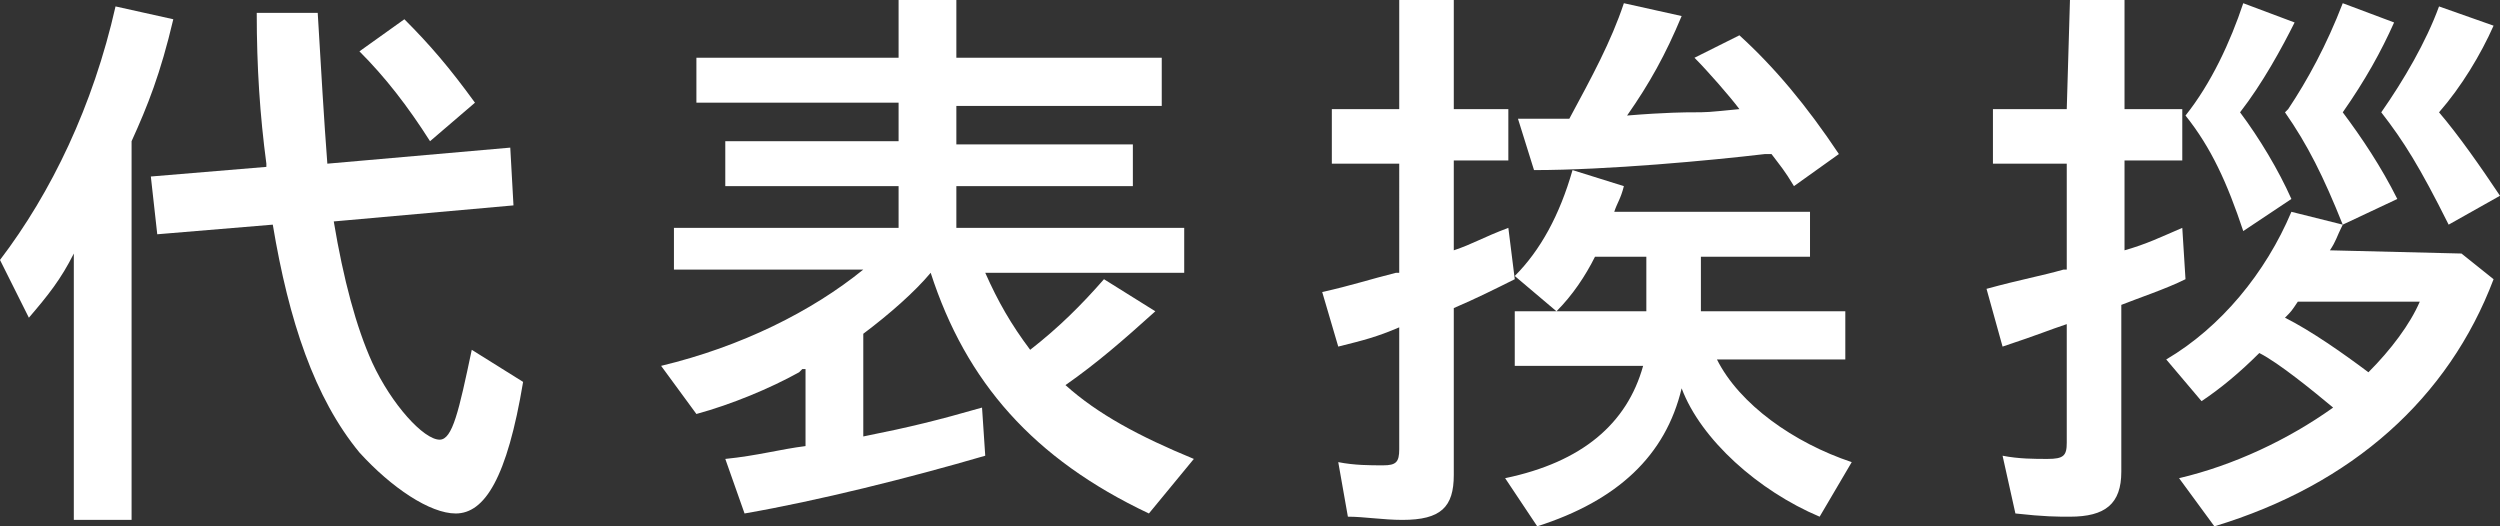 <?xml version="1.0" encoding="utf-8"?>
<!-- Generator: Adobe Illustrator 20.0.0, SVG Export Plug-In . SVG Version: 6.00 Build 0)  -->
<svg version="1.1" id="レイヤー_1" xmlns="http://www.w3.org/2000/svg" xmlns:xlink="http://www.w3.org/1999/xlink" x="0px"
	 y="0px" width="77.9px" height="16.4px" viewBox="0 0 77.9 16.4" style="enable-background:new 0 0 77.9 16.4;"
	 xml:space="preserve">
<rect x="0" y="0" width="77.9" height="16.4" fill="#333333" stroke="none"/>
<style type="text/css">
	.st0{fill:#FFFFFF;}
</style>
<g>
	<path class="st0" d="M4.1,16.2H2.3V7.9c-0.4,0.8-0.8,1.3-1.4,2L0,8.1C1.6,6,2.9,3.3,3.6,0.2l1.8,0.4C5,2.3,4.6,3.3,4.1,4.4V16.2z
		 M4.9,7.3L4.7,5.5l3.6-0.3V5.1C8.1,3.6,8,2.1,8,0.4h1.9c0.1,1.7,0.2,3.4,0.3,4.7l5.7-0.5L16,6.4l-5.6,0.5c0.3,1.8,0.7,3.3,1.2,4.4
		c0.6,1.3,1.6,2.4,2.1,2.4c0.4,0,0.6-0.9,1-2.8l1.6,1c-0.5,3-1.2,4.1-2.1,4.1c-0.8,0-2-0.8-3-1.9C9.8,12.4,9,10,8.5,7L4.9,7.3z
		 M13.4,4.4c-0.7-1.1-1.4-2-2.2-2.8l1.4-1c0.8,0.8,1.4,1.5,2.2,2.6L13.4,4.4z"/>
	<path class="st0" d="M35.8,16c-3.6-1.7-5.7-4.1-6.8-7.5c-0.5,0.6-1.3,1.3-2.1,1.9v3.2c1.5-0.3,2.3-0.5,3.7-0.9l0.1,1.5
		c-2.4,0.7-5.2,1.4-7.5,1.8l-0.6-1.7c1-0.1,1.7-0.3,2.5-0.4v-2.4H25l-0.1,0.1c-0.9,0.5-2.1,1-3.2,1.3l-1.1-1.5
		c2.5-0.6,4.7-1.7,6.3-3H21V7.1h7V5.8h-5.4V4.4H28V3.2h-6.3V1.8H28V0h1.8v1.8h6.4v1.5h-6.4v1.2h5.5v1.3h-5.5v1.3h7.1v1.4h-6.2
		c0.4,0.9,0.8,1.6,1.4,2.4c0.9-0.7,1.6-1.4,2.3-2.2l1.6,1c-1,0.9-1.8,1.6-2.8,2.3c1,0.9,2.3,1.6,4,2.3L35.8,16z"/>
	<path class="st0" d="M43.6,0h1.7v3.4H47V5h-1.7v2.8c0.6-0.2,0.9-0.4,1.7-0.7l0.2,1.6C46.6,9,46,9.3,45.3,9.6v5.2
		c0,1-0.4,1.4-1.6,1.4c-0.6,0-1.2-0.1-1.7-0.1l-0.3-1.7c0.5,0.1,1,0.1,1.4,0.1s0.5-0.1,0.5-0.5v-3.8c-0.7,0.3-1.1,0.4-1.9,0.6
		l-0.5-1.7c0.9-0.2,1.5-0.4,2.3-0.6h0.1V5.1h-2.1V3.4h2.1V0z M53,9.7h4.5v1.5h-4c0.7,1.4,2.4,2.6,4.2,3.2l-1,1.7
		c-1.9-0.8-3.7-2.4-4.3-4c-0.5,2.1-2,3.5-4.5,4.3l-1-1.5c2.4-0.5,3.8-1.7,4.3-3.5h-4V9.7h4.1V8h-1.6c-0.3,0.6-0.7,1.2-1.2,1.7
		l-1.3-1.1C48,7.8,48.6,6.7,49,5.3l1.6,0.5c-0.1,0.4-0.2,0.5-0.3,0.8h6.1V8H53V9.7z M48.9,3.7c0.7-1.3,1.3-2.4,1.7-3.6l1.8,0.4
		c-0.5,1.2-1,2.1-1.7,3.1c1.2-0.1,1.9-0.1,2-0.1c0.5,0,0.5,0,1.5-0.1c-0.3-0.4-1-1.2-1.4-1.6l1.4-0.7c1.1,1,2.1,2.2,3.1,3.7l-1.4,1
		c-0.3-0.5-0.4-0.6-0.7-1c-0.1,0-0.1,0-0.2,0c-1.7,0.2-4.9,0.5-7.2,0.5l-0.5-1.6c0.6,0,0.7,0,1.1,0L48.9,3.7z"/>
	<path class="st0" d="M64.5,0h1.7v3.4H68V5h-1.8v2.8c0.7-0.2,1.1-0.4,1.8-0.7l0.1,1.6c-0.6,0.3-1.5,0.6-2,0.8v5.2
		c0,1-0.5,1.4-1.6,1.4c-0.4,0-0.8,0-1.7-0.1l-0.4-1.8c0.5,0.1,1,0.1,1.4,0.1c0.5,0,0.6-0.1,0.6-0.5v-3.7c-0.6,0.2-0.8,0.3-2,0.7
		L61.9,9c1.1-0.3,1.7-0.4,2.4-0.6c0.1,0,0.1,0,0.1,0V5.1h-2.3V3.4h2.3L64.5,0L64.5,0z M76.7,7.9l1,0.8c-1.4,3.7-4.4,6.4-8.7,7.7
		l-1.1-1.5c1.7-0.4,3.4-1.2,4.8-2.2c-0.6-0.5-1.7-1.4-2.3-1.7c-0.6,0.6-1.2,1.1-1.8,1.5l-1.1-1.3c1.7-1,3.1-2.7,3.9-4.6L73,7
		c-0.2,0.4-0.2,0.5-0.4,0.8L76.7,7.9L76.7,7.9z M69.9,7.2c-0.5-1.5-1-2.6-1.8-3.6c0.8-1,1.4-2.3,1.8-3.5l1.6,0.6
		c-0.4,0.8-1,1.9-1.7,2.8c0.6,0.8,1.2,1.8,1.6,2.7L69.9,7.2z M71.3,3.4c0.6-0.9,1.2-2,1.7-3.3l1.6,0.6c-0.4,0.9-0.9,1.8-1.6,2.8
		c0.6,0.8,1.2,1.7,1.7,2.7L73,7c-0.6-1.5-1.1-2.5-1.8-3.5L71.3,3.4z M71.6,9.4c-0.2,0.3-0.2,0.3-0.4,0.5c0.8,0.4,1.8,1.1,2.6,1.7
		c0.7-0.7,1.3-1.5,1.6-2.2H71.6z M76.3,7c-0.9-1.8-1.4-2.6-2.1-3.5c0.7-1,1.4-2.2,1.8-3.3l1.7,0.6c-0.4,0.9-1,1.9-1.7,2.7
		c0.6,0.7,1.3,1.7,1.9,2.6L76.3,7z"/>
</g>
</svg>
